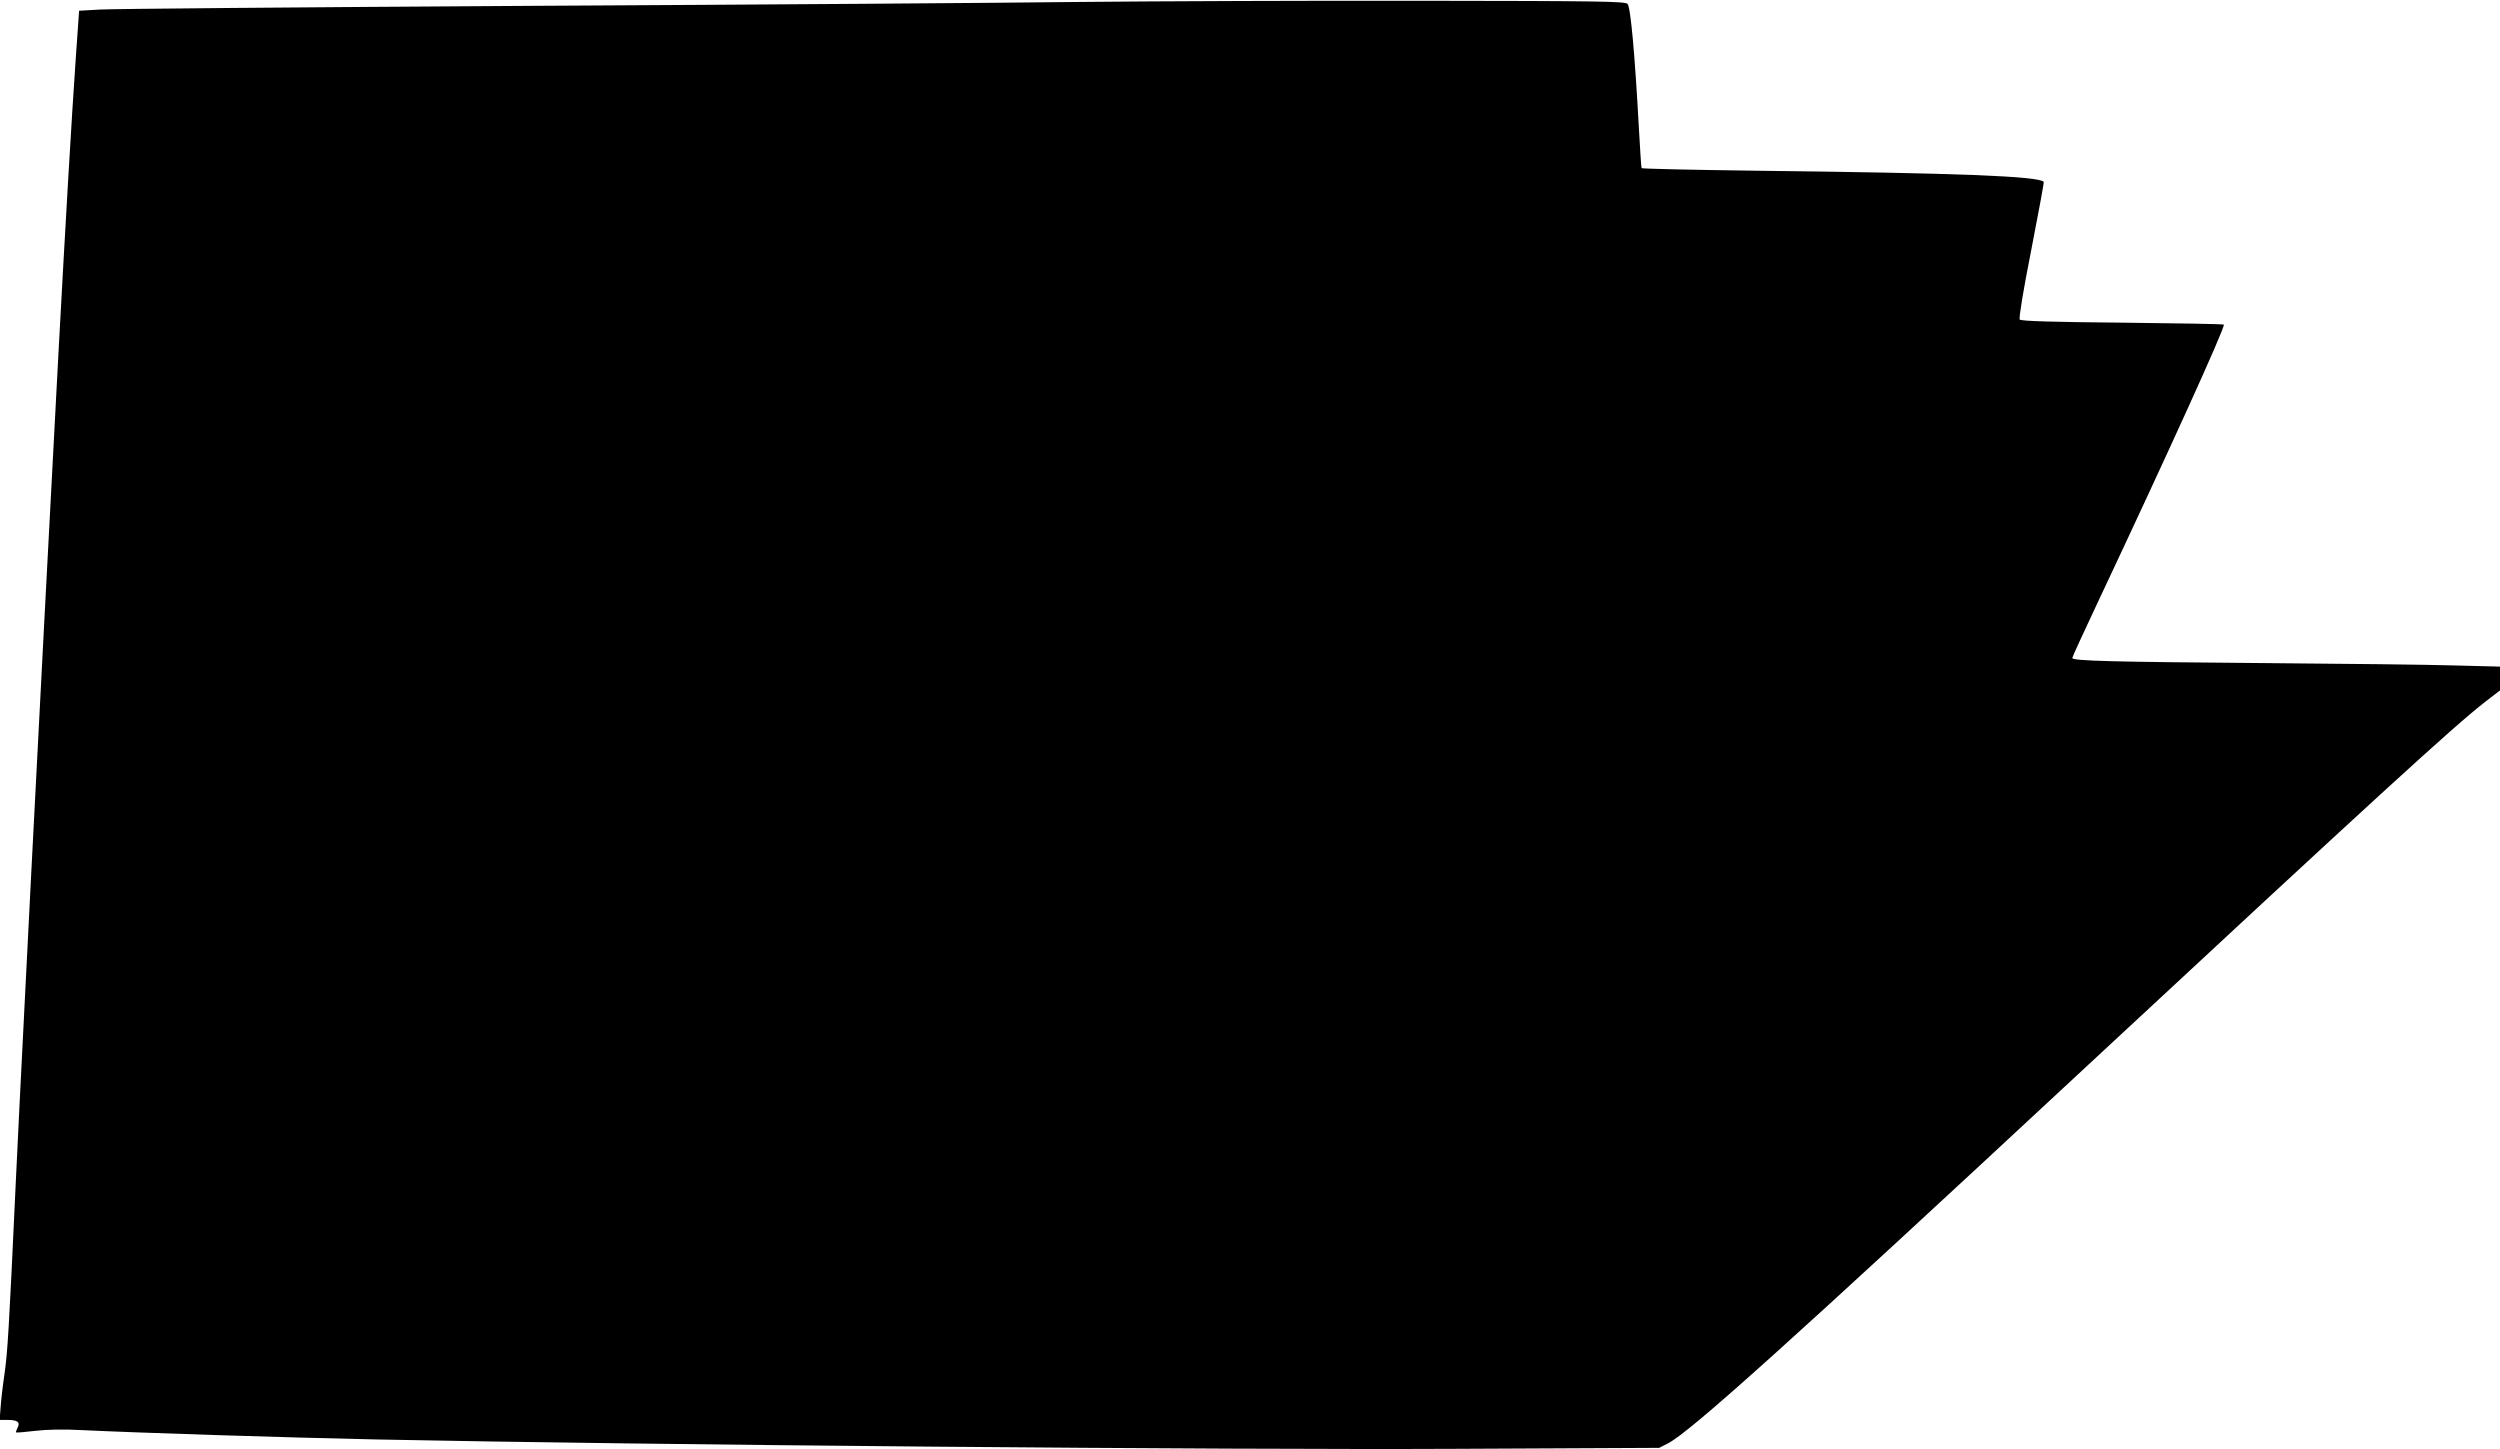<?xml version="1.0" standalone="no"?>
<!DOCTYPE svg PUBLIC "-//W3C//DTD SVG 20010904//EN"
 "http://www.w3.org/TR/2001/REC-SVG-20010904/DTD/svg10.dtd">
<svg version="1.0" xmlns="http://www.w3.org/2000/svg"
 width="1280pt" height="742pt" viewBox="0 0 1280 742"
 preserveAspectRatio="xMidYMid meet">
<g transform="translate(0,742) scale(0.1,-0.1)"
fill="#000000" stroke="none">
<path d="M5525 7410 c-401 -5 -1670 -14 -2820 -20 -1149 -7 -2137 -15 -2195
-19 l-105 -6 -17 -242 c-20 -287 -52 -830 -88 -1498 -48 -902 -102 -1930 -140
-2675 -11 -223 -29 -578 -40 -790 -11 -212 -29 -576 -40 -810 -34 -738 -41
-852 -57 -965 -9 -60 -18 -138 -20 -173 l-5 -62 39 0 c53 0 68 -11 53 -40 -6
-12 -10 -23 -8 -24 2 -2 46 2 98 8 59 7 148 9 235 4 291 -14 1038 -38 1510
-48 1369 -28 4353 -54 5540 -48 l1030 5 45 23 c113 58 627 520 2100 1890 1528
1420 1921 1780 2087 1909 l73 56 0 61 0 61 -237 6 c-131 4 -569 9 -973 12
-770 6 -980 11 -980 26 0 5 59 133 131 286 361 766 654 1411 645 1421 -3 3
-238 7 -521 10 -360 3 -518 8 -524 16 -5 7 17 144 59 356 37 190 66 347 64
349 -27 29 -435 45 -1477 57 -318 4 -579 10 -582 13 -2 4 -8 97 -14 206 -20
369 -42 619 -58 635 -12 13 -144 15 -1046 16 -568 1 -1360 -2 -1762 -6z"/>
</g>
</svg>
